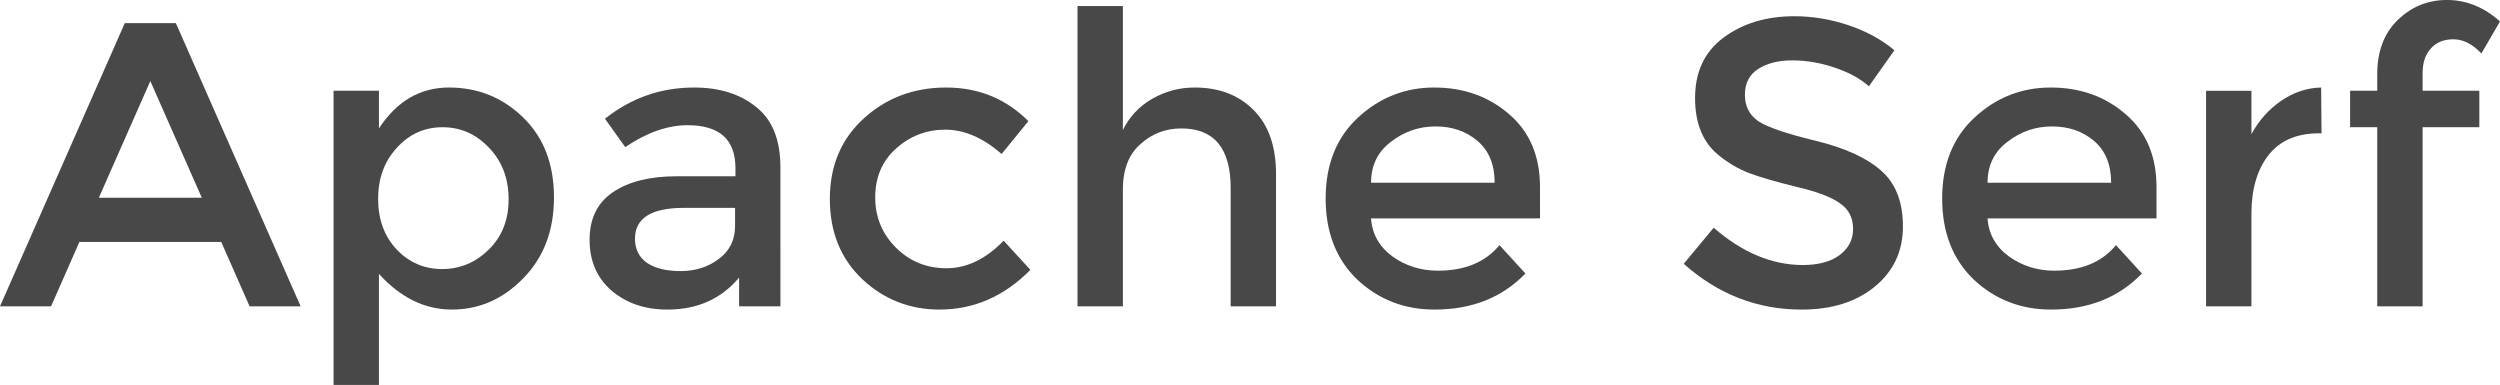 <?xml version="1.0" encoding="UTF-8" standalone="no"?>
<!-- Created with Inkscape (http://www.inkscape.org/) -->

<svg
   xmlns:dc="http://purl.org/dc/elements/1.1/"
   xmlns:cc="http://creativecommons.org/ns#"
   xmlns:rdf="http://www.w3.org/1999/02/22-rdf-syntax-ns#"
   xmlns:svg="http://www.w3.org/2000/svg"
   xmlns="http://www.w3.org/2000/svg"
   xmlns:sodipodi="http://sodipodi.sourceforge.net/DTD/sodipodi-0.dtd"
   xmlns:inkscape="http://www.inkscape.org/namespaces/inkscape"
   width="188.522mm"
   height="29.028mm"
   viewBox="0 0 188.522 29.028"
   version="1.1"
   id="svg5439"
   inkscape:version="0.92.3 (2405546, 2018-03-11)"
   sodipodi:docname="serf.svg">
  <defs
     id="defs5433" />
  <sodipodi:namedview
     id="base"
     pagecolor="#ffffff"
     bordercolor="#666666"
     borderopacity="1.0"
     inkscape:pageopacity="0.0"
     inkscape:pageshadow="2"
     inkscape:zoom="0.35"
     inkscape:cx="-521.42858"
     inkscape:cy="48.192162"
     inkscape:document-units="mm"
     inkscape:current-layer="layer1"
     showgrid="false"
     fit-margin-top="0"
     fit-margin-left="0"
     fit-margin-right="0"
     fit-margin-bottom="0"
     inkscape:window-width="3726"
     inkscape:window-height="2049"
     inkscape:window-x="114"
     inkscape:window-y="55"
     inkscape:window-maximized="1" />
  <g
     inkscape:label="Layer 1"
     inkscape:groupmode="layer"
     id="layer1"
     transform="translate(-18.143,-132.556)">
    <g
       aria-label="Apache Serf"
       style="font-style:normal;font-variant:normal;font-weight:normal;font-stretch:normal;font-size:30.556px;line-height:125%;font-family:'Myriad Pro';-inkscape-font-specification:'Myriad Pro';letter-spacing:0px;word-spacing:0px;fill:#484848;fill-opacity:1;stroke:none;stroke-width:1.111px;stroke-linecap:butt;stroke-linejoin:miter;stroke-opacity:1"
       id="text5986">
      <path
         d="m 24.132,150.798 -2.139,4.858 H 18.143 L 27.554,134.298 h 3.85 l 9.411,21.359 h -3.85 l -2.139,-4.858 z m 9.228,-3.331 -3.881,-8.8 -3.881,8.8 z"
         style="font-style:normal;font-variant:normal;font-weight:normal;font-stretch:normal;font-family:Montserrat;-inkscape-font-specification:Montserrat;fill:#484848;fill-opacity:1;stroke-width:1.111px"
         id="path5988" />
      <path
         d="m 52.004,139.156 q 3.269,0 5.592,2.261 2.322,2.261 2.322,6.019 0,3.758 -2.322,6.111 -2.292,2.353 -5.378,2.353 -3.056,0 -5.5,-2.689 v 8.372 h -3.422 v -22.184 h 3.422 v 2.842 q 2.017,-3.086 5.286,-3.086 z m -5.347,8.403 q 0,2.322 1.406,3.819 1.406,1.467 3.422,1.467 2.017,0 3.514,-1.467 1.497,-1.467 1.497,-3.789 0,-2.353 -1.467,-3.881 -1.467,-1.558 -3.514,-1.558 -2.047,0 -3.453,1.558 -1.406,1.528 -1.406,3.85 z"
         style="font-style:normal;font-variant:normal;font-weight:normal;font-stretch:normal;font-family:Montserrat;-inkscape-font-specification:Montserrat;fill:#484848;fill-opacity:1;stroke-width:1.111px"
         id="path5990" />
      <path
         d="m 76.995,155.656 h -3.117 v -2.169 q -2.017,2.414 -5.408,2.414 -2.536,0 -4.217,-1.436 -1.65,-1.436 -1.65,-3.819 0,-2.414 1.772,-3.606 1.772,-1.192 4.797,-1.192 h 4.431 v -0.611 q 0,-3.239 -3.606,-3.239 -2.261,0 -4.706,1.65 l -1.528,-2.139 q 2.964,-2.353 6.722,-2.353 2.872,0 4.675,1.467 1.833,1.436 1.833,4.553 z m -3.422,-6.05 v -1.375 h -3.85 q -3.697,0 -3.697,2.322 0,1.192 0.917,1.833 0.917,0.611 2.536,0.611 1.65,0 2.872,-0.917 1.222,-0.917 1.222,-2.475 z"
         style="font-style:normal;font-variant:normal;font-weight:normal;font-stretch:normal;font-family:Montserrat;-inkscape-font-specification:Montserrat;fill:#484848;fill-opacity:1;stroke-width:1.111px"
         id="path5992" />
      <path
         d="m 89,155.901 q -3.392,0 -5.836,-2.292 -2.444,-2.322 -2.444,-6.05 0,-3.728 2.536,-6.05 2.567,-2.353 6.233,-2.353 3.667,0 6.203,2.536 l -2.017,2.475 q -2.108,-1.833 -4.247,-1.833 -2.139,0 -3.728,1.436 -1.558,1.406 -1.558,3.667 0,2.231 1.558,3.789 1.558,1.558 3.819,1.558 2.292,0 4.308,-2.078 l 2.017,2.2 q -2.964,2.994 -6.845,2.994 z"
         style="font-style:normal;font-variant:normal;font-weight:normal;font-stretch:normal;font-family:Montserrat;-inkscape-font-specification:Montserrat;fill:#484848;fill-opacity:1;stroke-width:1.111px"
         id="path5994" />
      <path
         d="m 102.817,146.856 v 8.8 h -3.422 v -22.642 h 3.422 v 9.35 q 0.733,-1.497 2.2,-2.353 1.497,-0.856 3.208,-0.856 2.75,0 4.431,1.681 1.711,1.681 1.711,4.858 v 9.961 h -3.422 v -8.922 q 0,-4.492 -3.728,-4.492 -1.772,0 -3.086,1.192 -1.314,1.161 -1.314,3.422 z"
         style="font-style:normal;font-variant:normal;font-weight:normal;font-stretch:normal;font-family:Montserrat;-inkscape-font-specification:Montserrat;fill:#484848;fill-opacity:1;stroke-width:1.111px"
         id="path5996" />
      <path
         d="m 134.274,149.026 h -12.742 q 0.122,1.772 1.619,2.872 1.497,1.069 3.422,1.069 3.056,0 4.644,-1.925 l 1.956,2.139 q -2.628,2.719 -6.845,2.719 -3.422,0 -5.836,-2.261 -2.383,-2.292 -2.383,-6.111 0,-3.85 2.444,-6.111 2.444,-2.261 5.745,-2.261 3.331,0 5.653,2.017 2.322,1.986 2.322,5.5 z m -12.742,-2.689 h 9.32 q 0,-2.047 -1.283,-3.147 -1.283,-1.1 -3.178,-1.1 -1.864,0 -3.361,1.161 -1.497,1.131 -1.497,3.086 z"
         style="font-style:normal;font-variant:normal;font-weight:normal;font-stretch:normal;font-family:Montserrat;-inkscape-font-specification:Montserrat;fill:#484848;fill-opacity:1;stroke-width:1.111px"
         id="path5998" />
      <path
         d="m 153.299,137.109 q -1.558,0 -2.567,0.642 -1.008,0.642 -1.008,1.956 0,1.283 1.008,1.986 1.008,0.672 4.278,1.467 3.3,0.794 4.95,2.231 1.681,1.436 1.681,4.247 0,2.781 -2.108,4.522 -2.108,1.742 -5.531,1.742 -5.011,0 -8.892,-3.453 l 2.261,-2.719 q 3.239,2.811 6.722,2.811 1.742,0 2.75,-0.733 1.039,-0.764 1.039,-1.986 0,-1.253 -0.978,-1.925 -0.947,-0.703 -3.3,-1.253 -2.353,-0.581 -3.575,-1.039 -1.222,-0.489 -2.169,-1.253 -1.894,-1.436 -1.894,-4.4 0,-2.964 2.139,-4.553 2.169,-1.619 5.347,-1.619 2.047,0 4.064,0.672 2.017,0.672 3.483,1.894 l -1.925,2.719 q -0.947,-0.856 -2.567,-1.406 -1.619,-0.55 -3.208,-0.55 z"
         style="font-style:normal;font-variant:normal;font-weight:normal;font-stretch:normal;font-family:Montserrat;-inkscape-font-specification:Montserrat;fill:#484848;fill-opacity:1;stroke-width:1.111px"
         id="path6000" />
      <path
         d="m 180.764,149.026 h -12.742 q 0.122,1.772 1.619,2.872 1.497,1.069 3.422,1.069 3.056,0 4.644,-1.925 l 1.956,2.139 q -2.628,2.719 -6.845,2.719 -3.422,0 -5.836,-2.261 -2.383,-2.292 -2.383,-6.111 0,-3.85 2.444,-6.111 2.444,-2.261 5.745,-2.261 3.331,0 5.653,2.017 2.322,1.986 2.322,5.5 z m -12.742,-2.689 h 9.32 q 0,-2.047 -1.283,-3.147 -1.283,-1.1 -3.178,-1.1 -1.864,0 -3.361,1.161 -1.497,1.131 -1.497,3.086 z"
         style="font-style:normal;font-variant:normal;font-weight:normal;font-stretch:normal;font-family:Montserrat;-inkscape-font-specification:Montserrat;fill:#484848;fill-opacity:1;stroke-width:1.111px"
         id="path6002" />
      <path
         d="m 193.023,142.609 q -2.536,0 -3.819,1.65 -1.283,1.65 -1.283,4.431 v 6.967 h -3.422 v -16.256 h 3.422 v 3.269 q 0.825,-1.528 2.231,-2.506 1.436,-0.978 3.025,-1.008 l 0.031,3.453 q -0.092,0 -0.183,0 z"
         style="font-style:normal;font-variant:normal;font-weight:normal;font-stretch:normal;font-family:Montserrat;-inkscape-font-specification:Montserrat;fill:#484848;fill-opacity:1;stroke-width:1.111px"
         id="path6004" />
      <path
         d="m 200.829,138.056 v 1.344 h 4.278 v 2.75 h -4.278 v 13.506 h -3.422 v -13.506 h -2.047 v -2.75 h 2.047 v -1.253 q 0,-2.567 1.528,-4.064 1.558,-1.528 3.728,-1.528 2.2,0 4.003,1.619 l -1.406,2.414 q -1.008,-1.069 -2.108,-1.069 -1.1,0 -1.711,0.703 -0.611,0.672 -0.611,1.833 z"
         style="font-style:normal;font-variant:normal;font-weight:normal;font-stretch:normal;font-family:Montserrat;-inkscape-font-specification:Montserrat;fill:#484848;fill-opacity:1;stroke-width:1.111px"
         id="path6006" />
    </g>
  </g>
</svg>
